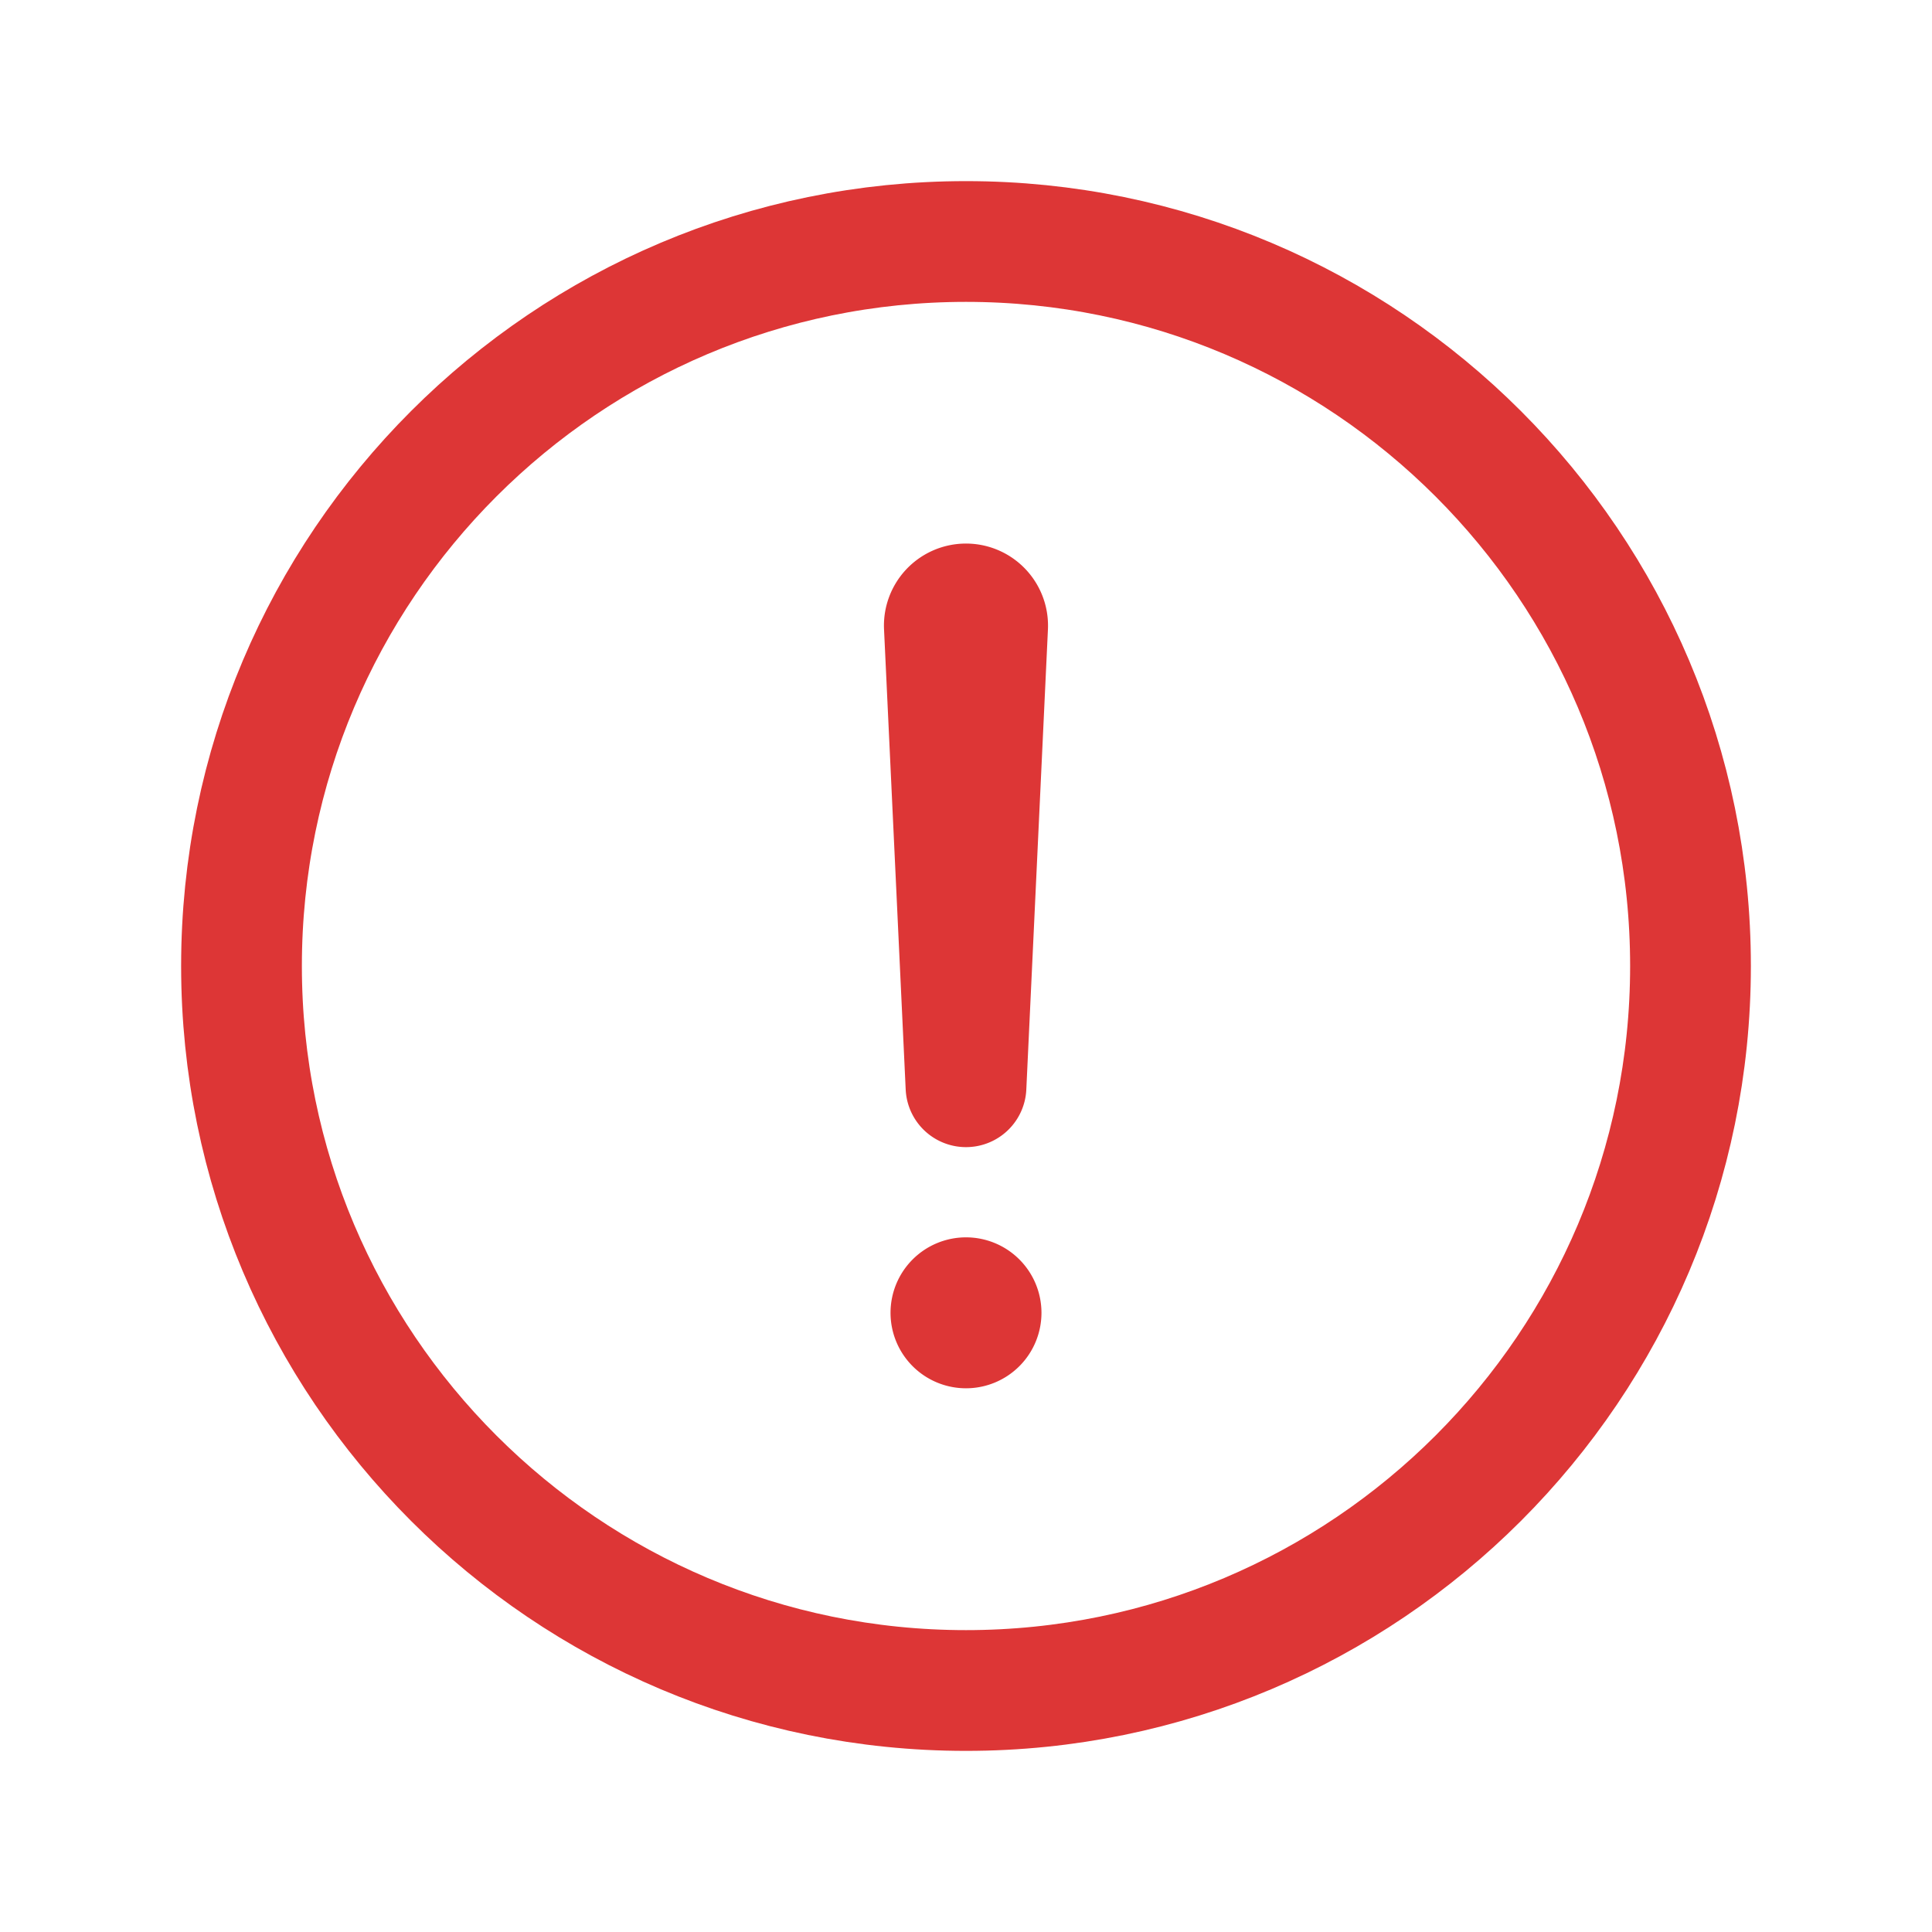<svg xmlns='http://www.w3.org/2000/svg' width='512' height='512' viewBox='0 0 512 512'><title>ionicons-v5-a</title><path d='M448,256c0-106-86-192-192-192S64,150,64,256s86,192,192,192S448,362,448,256Z' style='fill:none;stroke:#DD3636;stroke-miterlimit:10;stroke-width:32px'/><path d='M250.26,166.05,256,288l5.73-121.95a5.74,5.74,0,0,0-5.79-6h0A5.74,5.74,0,0,0,250.26,166.05Z' style='fill:none;stroke:#DD3636;stroke-linecap:round;stroke-linejoin:round;stroke-width:32px'/><path fill='#DD3636' d='M256,367.91a20,20,0,1,1,20-20A20,20,0,0,1,256,367.91Z'/></svg>